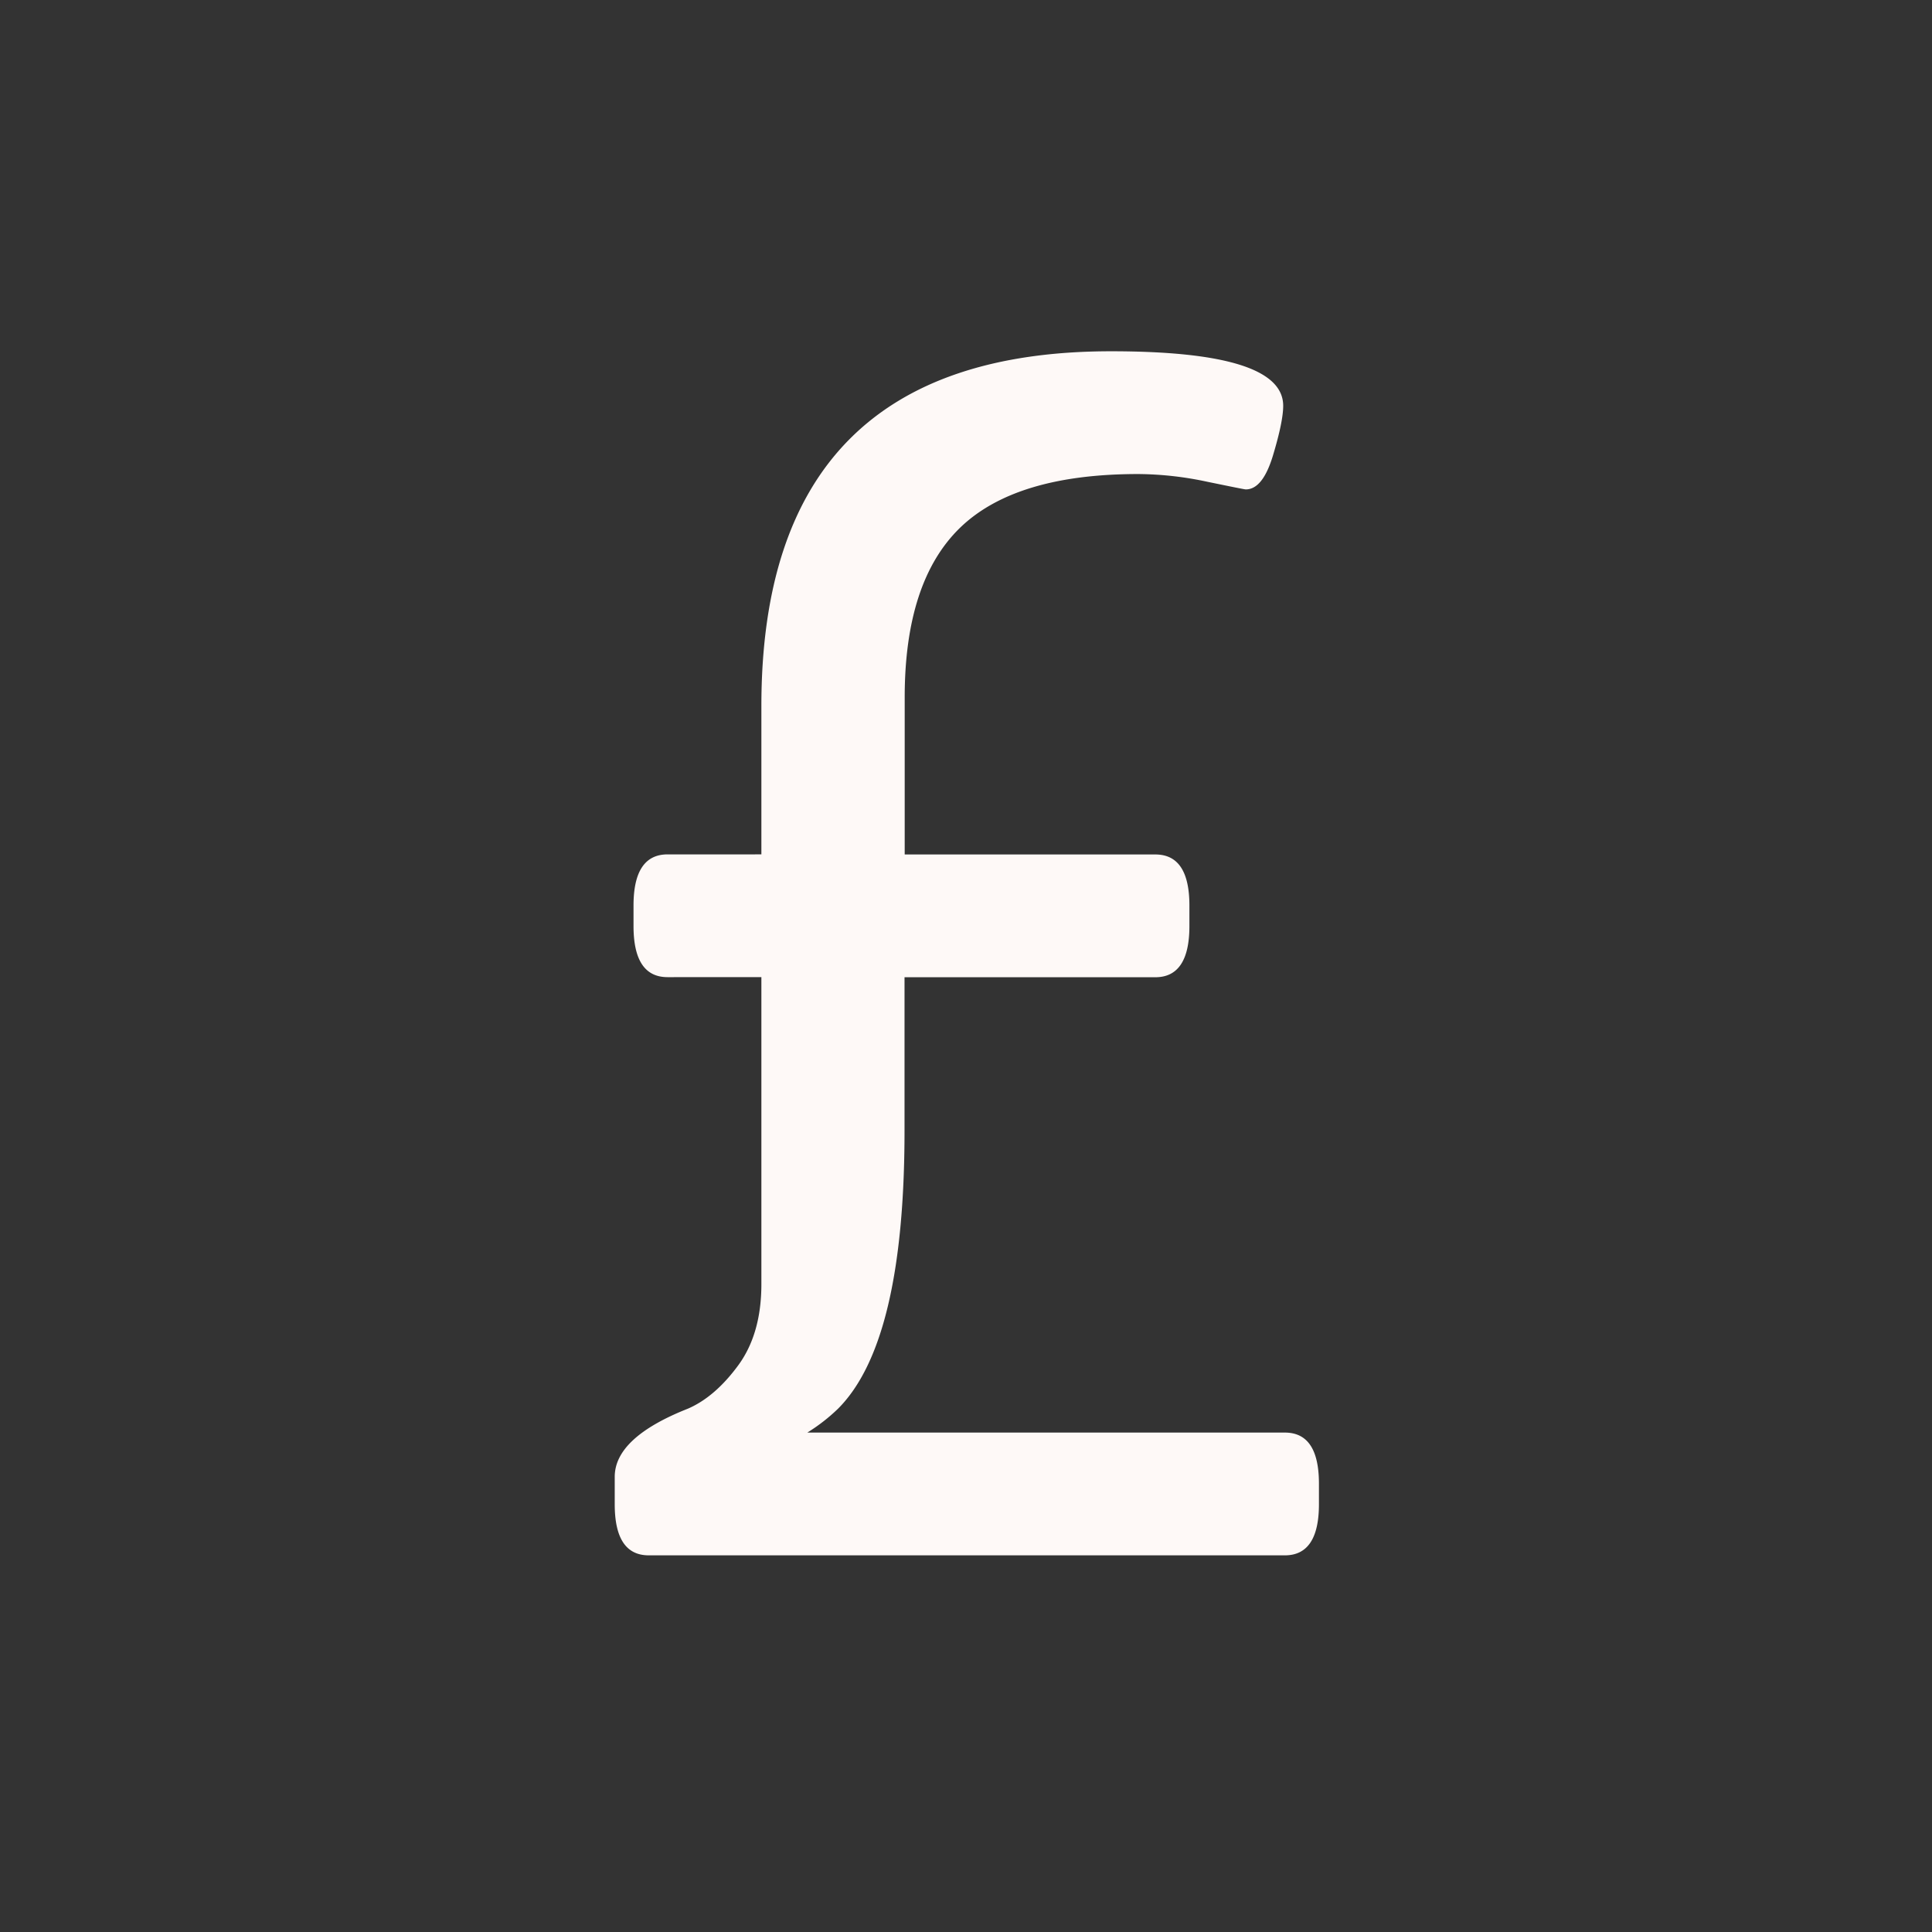 <svg width="22" height="22" xmlns="http://www.w3.org/2000/svg"><rect width="100%" height="100%" fill="#333333" stroke="none"/><g fill="none" fill-rule="evenodd"><path d="M0 0h22v22H0z"/><path d="M7 17.128v-.311c0-.298.278-.557.835-.777.207-.09.398-.256.573-.495.175-.24.262-.547.262-.923v-3.495H7.602c-.259 0-.388-.194-.388-.583v-.233c0-.388.13-.582.388-.582H8.67v-1.69C8.67 5.346 9.997 4 12.651 4c1.308 0 1.961.207 1.961.621 0 .117-.038.305-.116.564-.078.259-.181.388-.31.388-.014 0-.16-.03-.438-.087a3.847 3.847 0 0 0-.786-.088c-.932 0-1.609.204-2.03.612-.42.408-.63 1.052-.63 1.932V9.73h2.854c.259 0 .388.194.388.582v.233c0 .389-.13.583-.388.583H10.3v1.748c0 1.605-.252 2.66-.757 3.165a2.06 2.06 0 0 1-.35.272h5.438c.259 0 .388.194.388.582v.234c0 .388-.13.582-.388.582H7.388c-.259 0-.388-.194-.388-.582Z" fill="#FEF9F7" fill-rule="nonzero"/></g></svg>